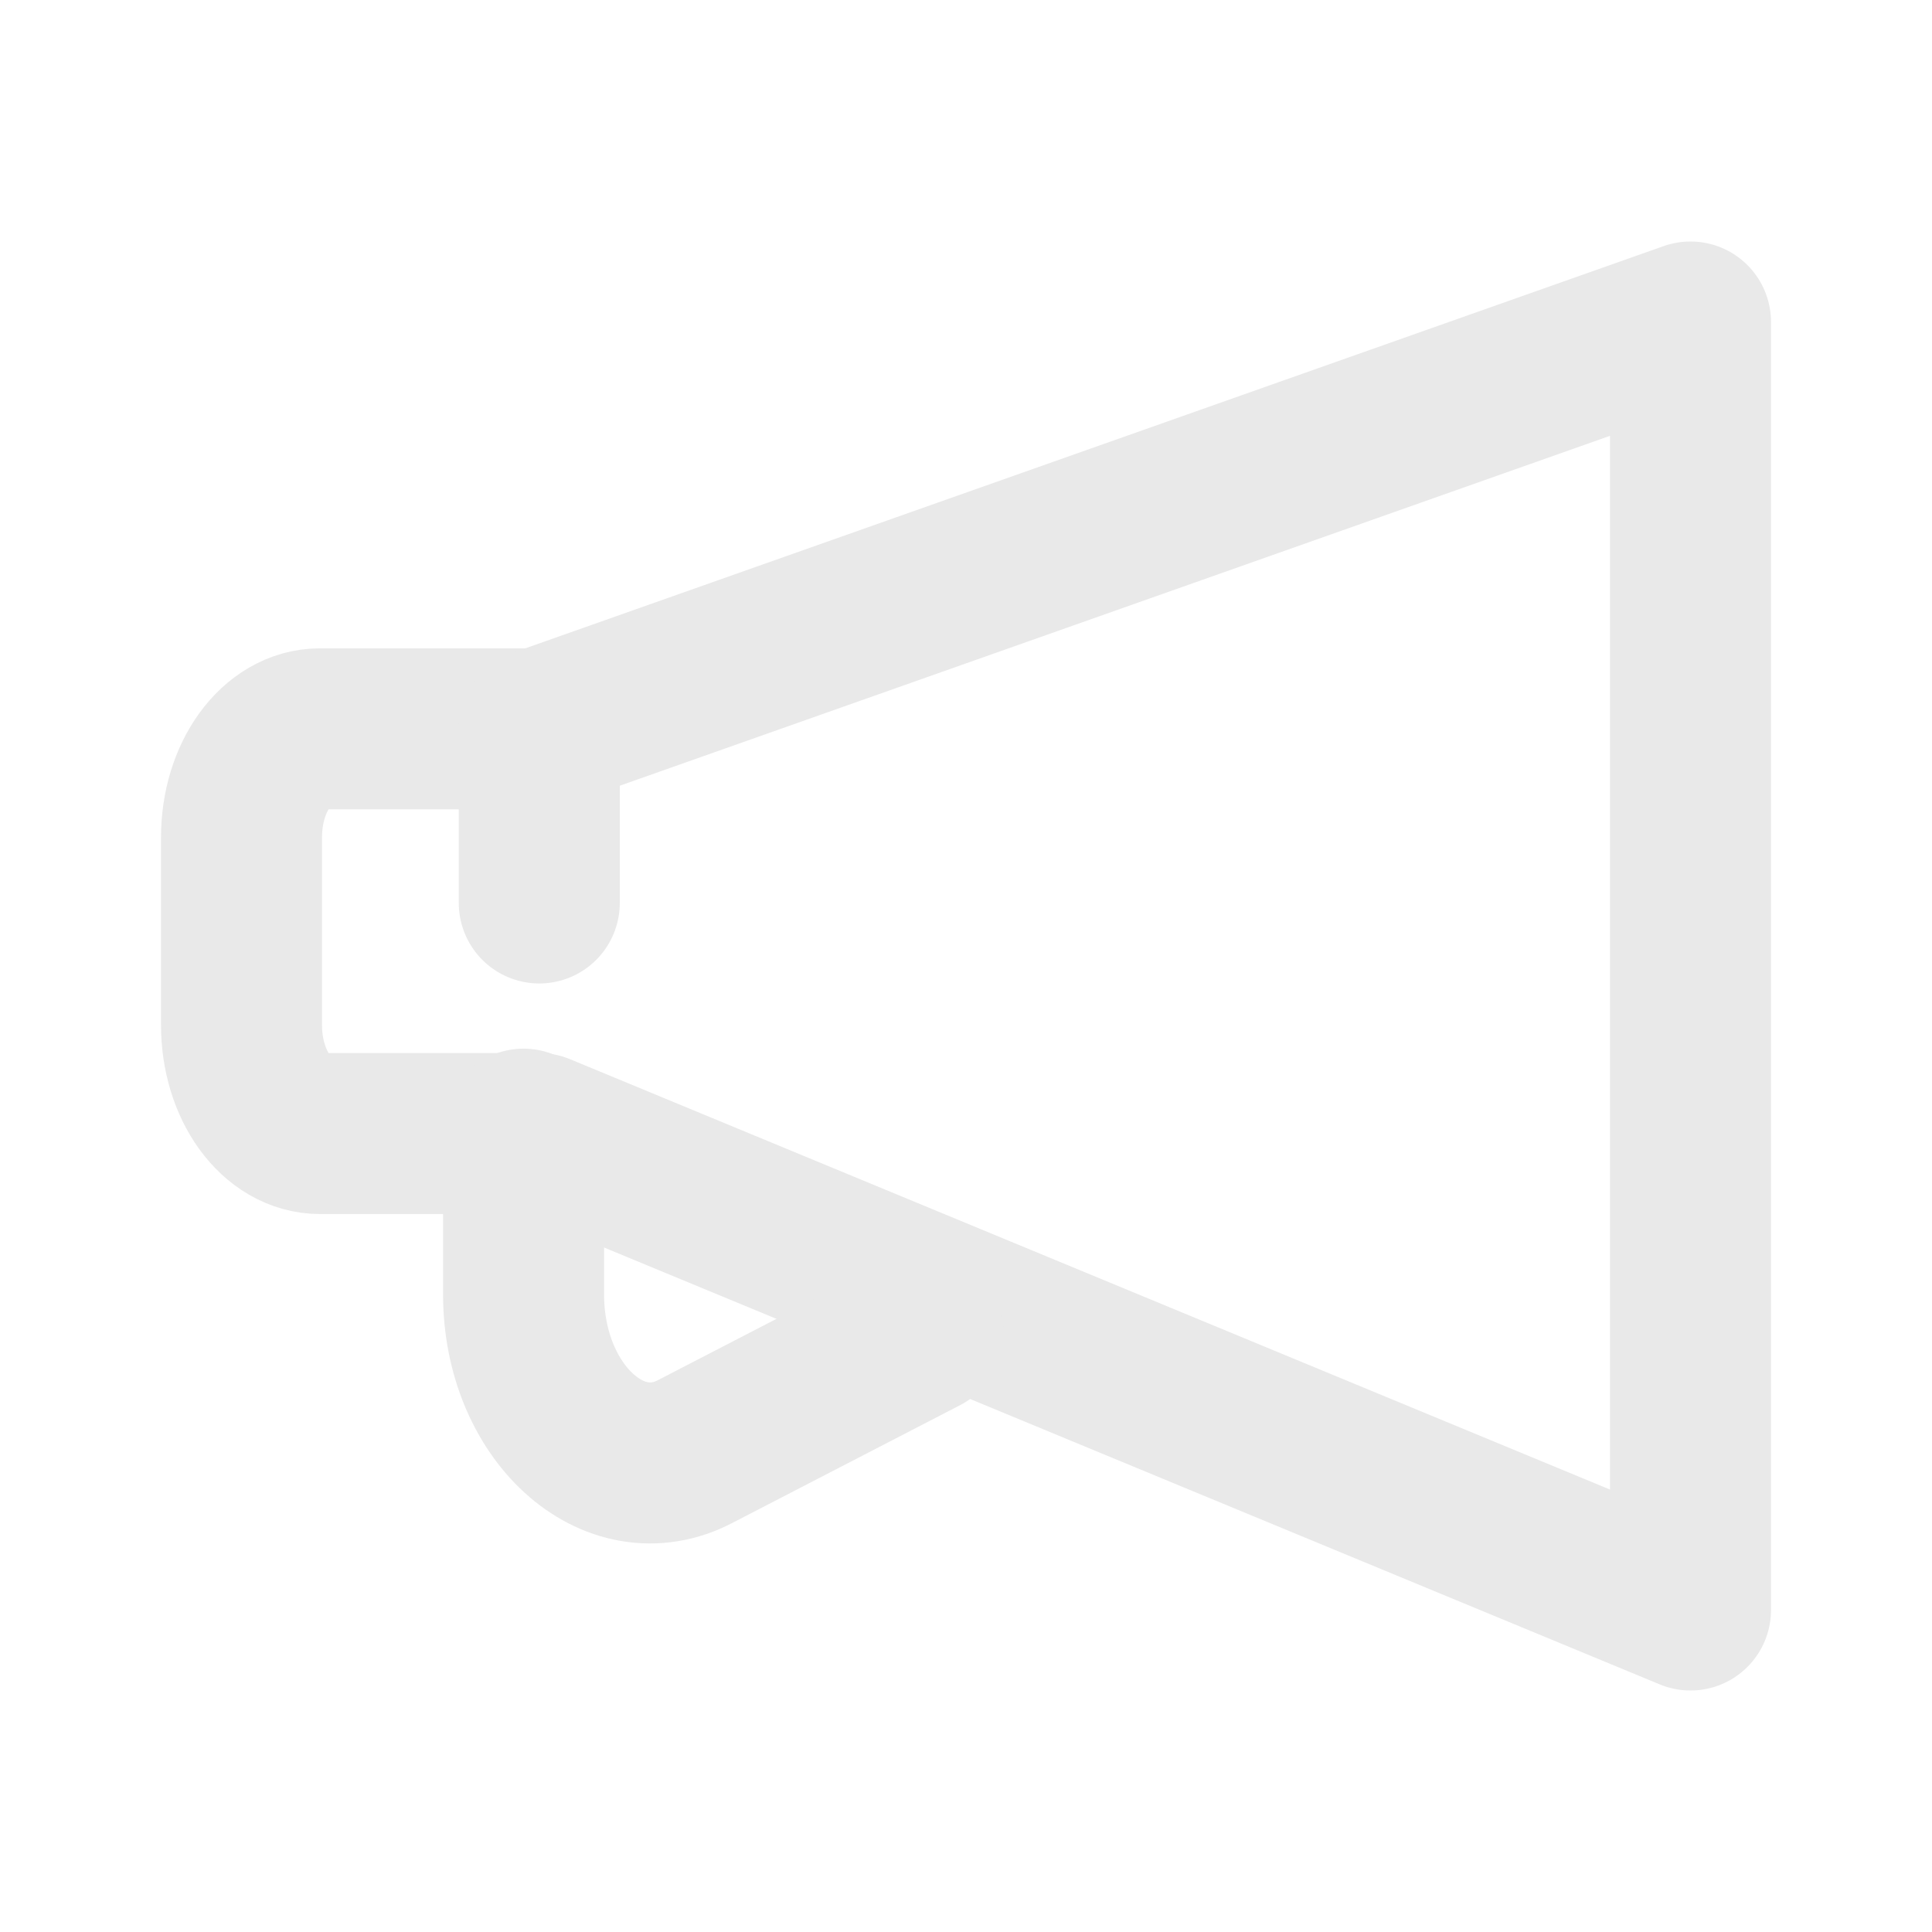 <?xml version="1.0" encoding="UTF-8"?> <svg xmlns="http://www.w3.org/2000/svg" width="24" height="24" viewBox="0 0 24 24" fill="none"><path d="M6.697 9.054H3.973C3.438 9.054 3 9.649 3 10.405V12.73C3 13.486 3.438 14.081 3.973 14.081H6.697L21 20V4L6.697 9.054Z" stroke="#E9E9E9" stroke-width="2" stroke-linecap="round" stroke-linejoin="round"></path><path d="M11.466 16.568L8.644 18.027C7.623 18.568 6.504 17.541 6.504 16.081V14.027" stroke="#E9E9E9" stroke-width="2" stroke-linecap="round" stroke-linejoin="round"></path><path d="M6.699 9.055V11.217" stroke="#E9E9E9" stroke-width="2" stroke-linecap="round" stroke-linejoin="round"></path></svg> 